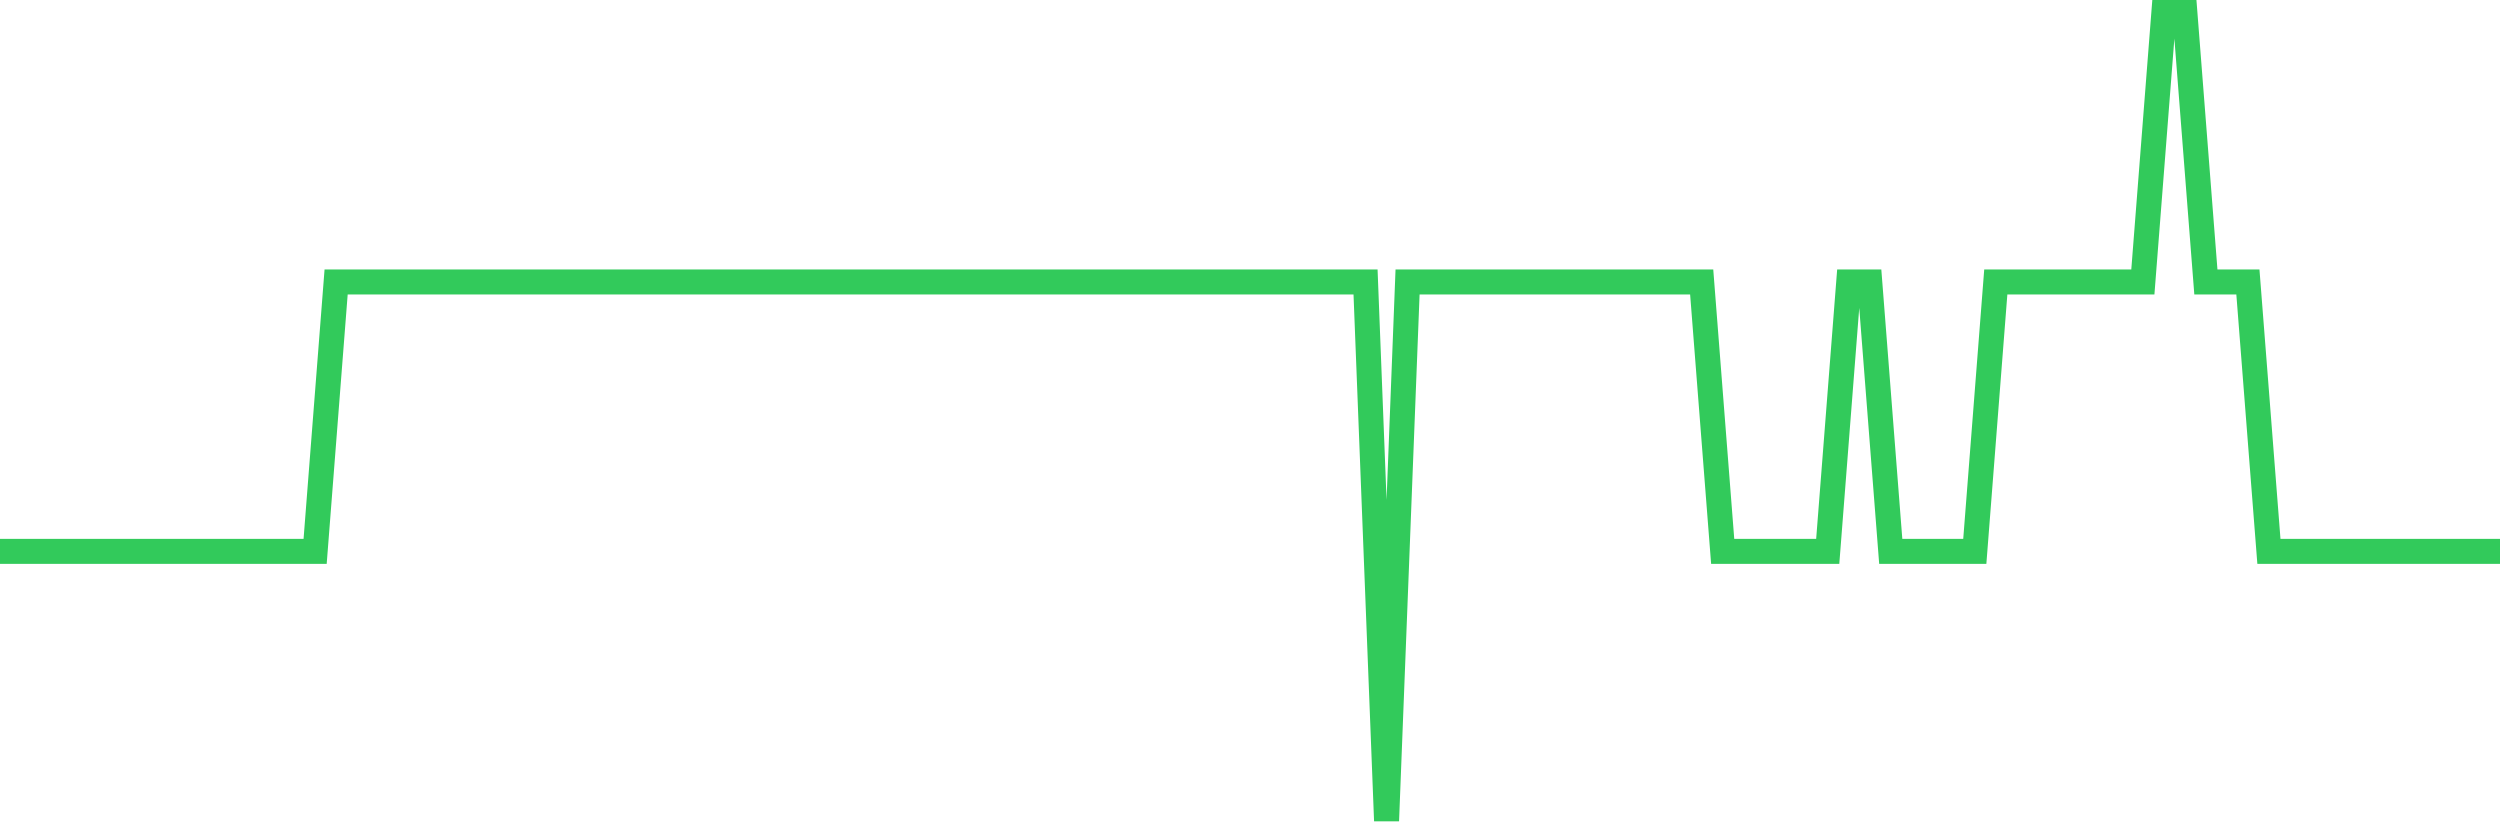 <svg
  xmlns="http://www.w3.org/2000/svg"
  xmlns:xlink="http://www.w3.org/1999/xlink"
  width="120"
  height="40"
  viewBox="0 0 120 40"
  preserveAspectRatio="none"
>
  <polyline
    points="0,26.467 1.008,26.467 2.017,26.467 3.025,26.467 4.034,26.467 5.042,26.467 6.05,26.467 7.059,26.467 8.067,26.467 9.076,26.467 10.084,26.467 11.092,26.467 12.101,26.467 13.109,26.467 14.118,26.467 15.126,26.467 16.134,13.533 17.143,13.533 18.151,13.533 19.16,13.533 20.168,13.533 21.176,13.533 22.185,13.533 23.193,13.533 24.202,13.533 25.21,13.533 26.218,13.533 27.227,13.533 28.235,13.533 29.244,13.533 30.252,13.533 31.261,13.533 32.269,13.533 33.277,13.533 34.286,13.533 35.294,13.533 36.303,13.533 37.311,13.533 38.319,13.533 39.328,13.533 40.336,13.533 41.345,13.533 42.353,13.533 43.361,13.533 44.37,13.533 45.378,13.533 46.387,13.533 47.395,13.533 48.403,13.533 49.412,13.533 50.42,13.533 51.429,13.533 52.437,13.533 53.445,13.533 54.454,13.533 55.462,13.533 56.471,13.533 57.479,13.533 58.487,13.533 59.496,13.533 60.504,13.533 61.513,13.533 62.521,13.533 63.529,13.533 64.538,13.533 65.546,13.533 66.555,39.4 67.563,13.533 68.571,13.533 69.58,13.533 70.588,13.533 71.597,13.533 72.605,13.533 73.613,13.533 74.622,13.533 75.63,13.533 76.639,13.533 77.647,13.533 78.655,13.533 79.664,13.533 80.672,13.533 81.681,13.533 82.689,26.467 83.697,26.467 84.706,26.467 85.714,26.467 86.723,26.467 87.731,26.467 88.739,13.533 89.748,13.533 90.756,26.467 91.765,26.467 92.773,26.467 93.782,26.467 94.79,26.467 95.798,13.533 96.807,13.533 97.815,13.533 98.824,13.533 99.832,13.533 100.84,13.533 101.849,13.533 102.857,13.533 103.866,0.6 104.874,0.6 105.882,13.533 106.891,13.533 107.899,13.533 108.908,26.467 109.916,26.467 110.924,26.467 111.933,26.467 112.941,26.467 113.95,26.467 114.958,26.467 115.966,26.467 116.975,26.467 117.983,26.467 118.992,26.467 120,26.467"
    fill="none"
    stroke="#32ca5b"
    stroke-width="1.2"
  >
  </polyline>
</svg>